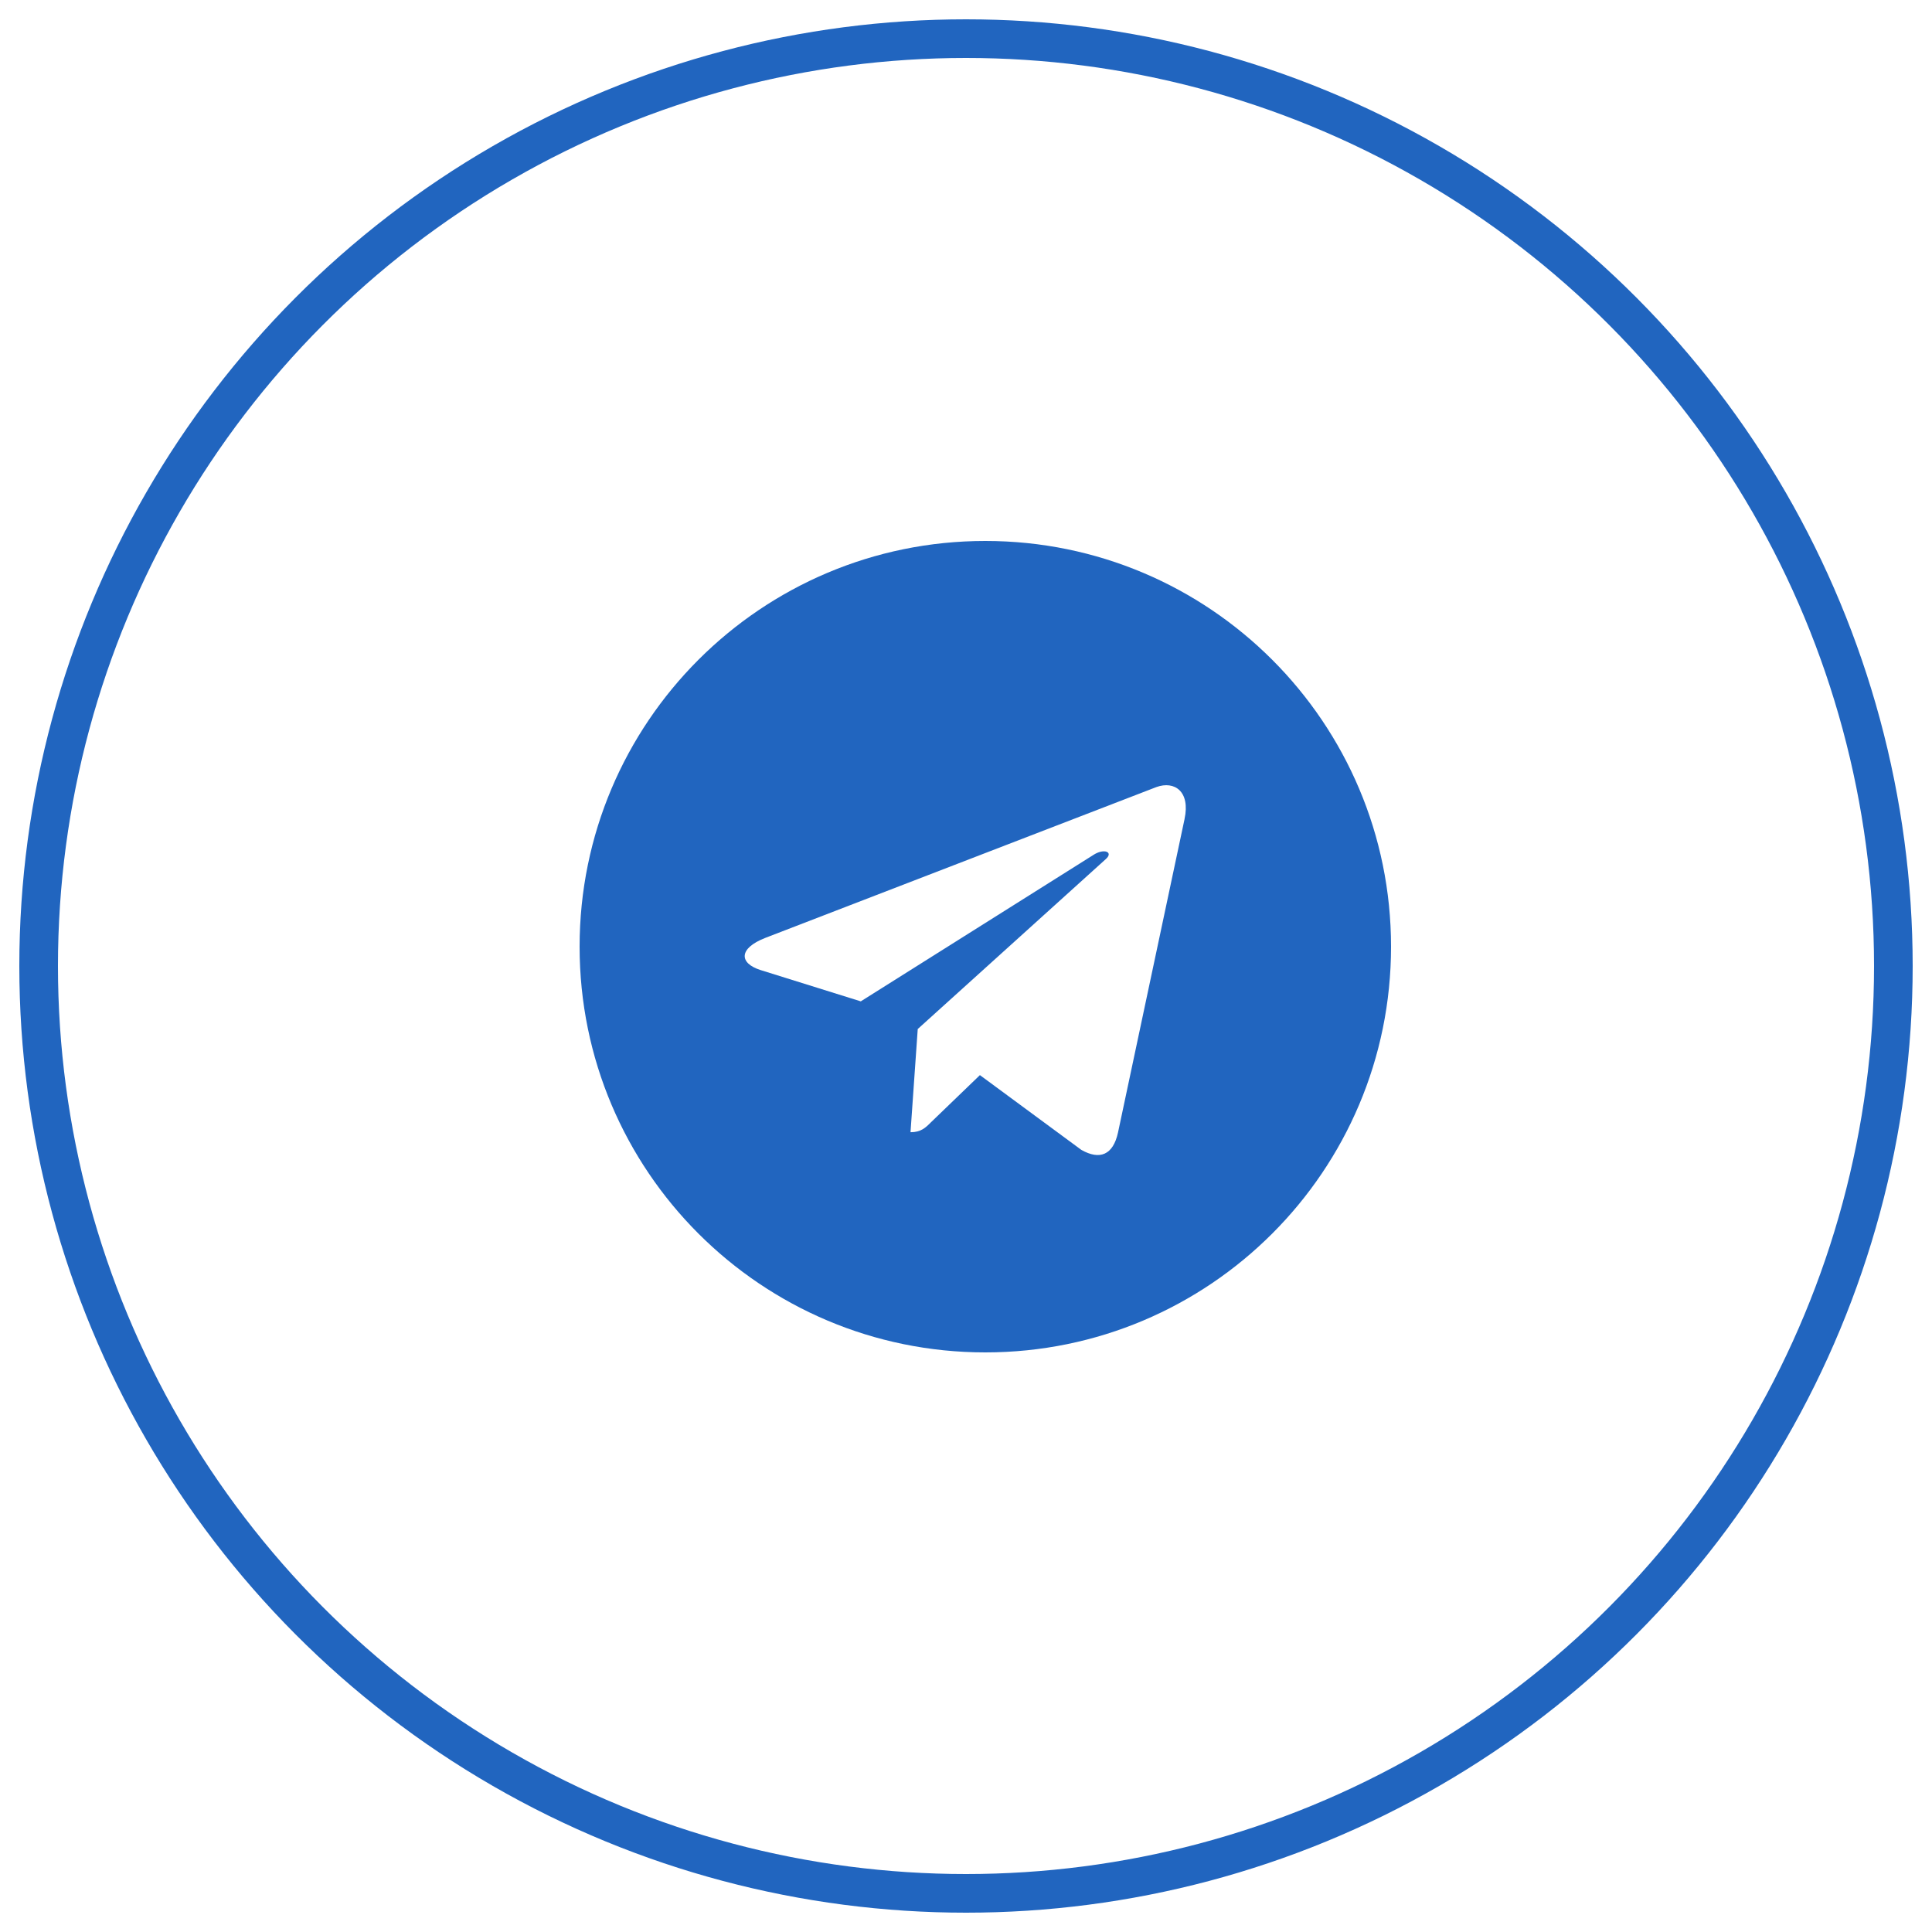 <?xml version="1.0" encoding="UTF-8"?> <svg xmlns="http://www.w3.org/2000/svg" width="50" height="50" viewBox="0 0 50 50" fill="none"> <circle cx="25" cy="25" r="24" stroke="#2165BF"></circle> <path d="M25.5 35C31.3 35 36 30.3 36 24.5C36 18.7 31.3 14 25.5 14C19.7 14 15 18.7 15 24.5C15 30.3 19.7 35 25.5 35ZM19.805 24.273L29.928 20.369C30.398 20.199 30.809 20.484 30.656 21.194L30.657 21.193L28.933 29.314C28.806 29.89 28.464 30.03 27.985 29.759L25.36 27.824L24.094 29.044C23.954 29.184 23.836 29.302 23.564 29.302L23.751 26.631L28.616 22.235C28.828 22.049 28.569 21.944 28.29 22.13L22.277 25.915L19.686 25.106C19.123 24.928 19.111 24.544 19.805 24.273Z" fill="#2165BF"></path> </svg> 